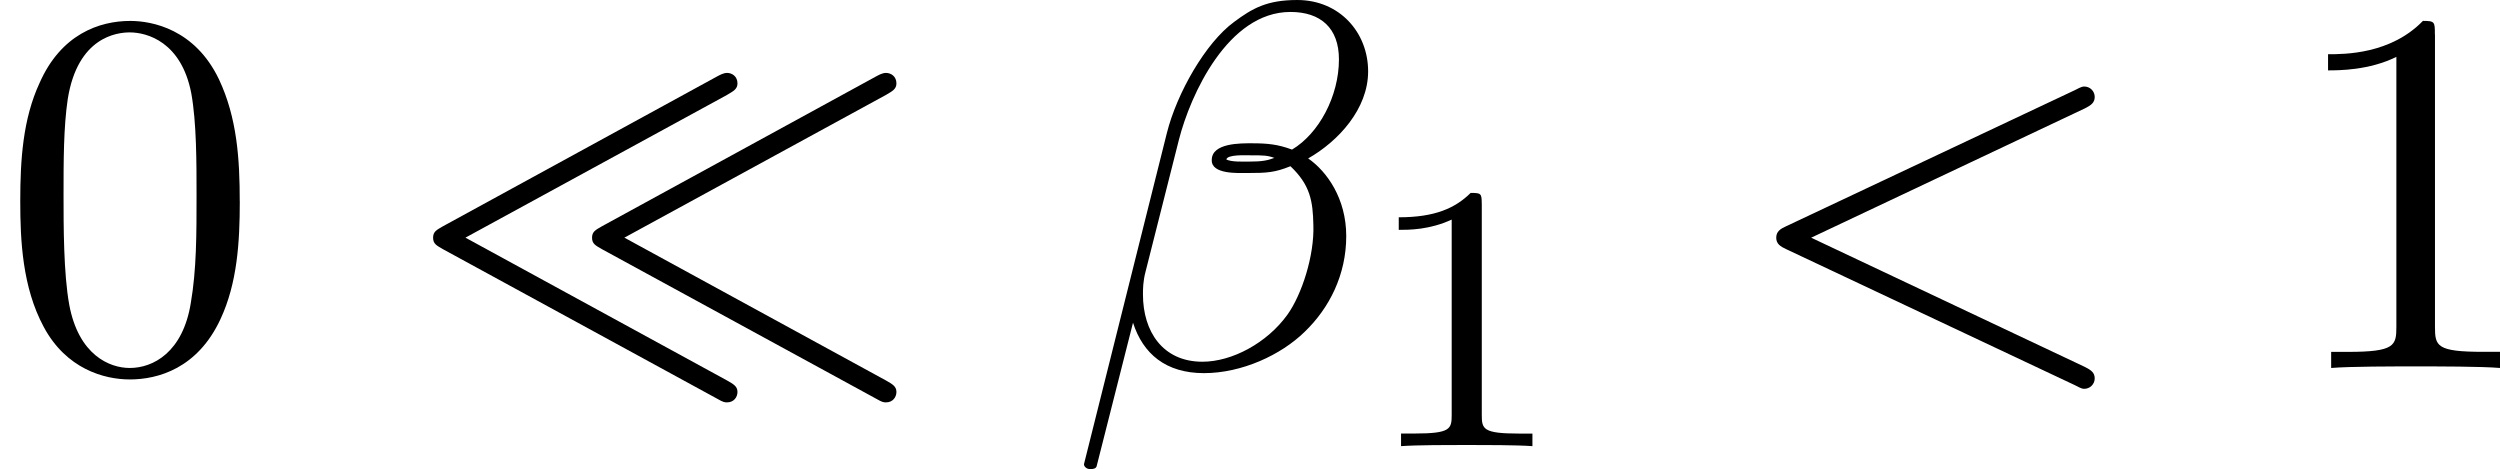 <svg height="16.425" viewBox="53.798 57.657 52.327 9.818" width="87.539" xmlns="http://www.w3.org/2000/svg" xmlns:xlink="http://www.w3.org/1999/xlink"><defs><path d="M6.753-5.716c.13-.077.218-.12.218-.24 0-.153-.12-.22-.217-.22-.077 0-.153.045-.197.067L.806-2.966c-.13.076-.206.11-.206.24s.076.163.207.24L6.545.643c.13.077.164.077.208.077.142 0 .218-.11.218-.218 0-.12-.086-.164-.217-.24l-5.477-2.99 5.477-2.988zm3.327 0c.13-.077.218-.12.218-.24 0-.153-.12-.22-.218-.22-.076 0-.153.045-.196.067l-5.75 3.143c-.13.076-.207.11-.207.24s.077.163.208.24L9.873.643c.13.077.163.077.207.077.142 0 .218-.11.218-.218 0-.12-.087-.164-.218-.24l-5.476-2.99 5.476-2.988z" id="g0-28"/><path d="M5.018-3.49c0-.874-.054-1.746-.436-2.554-.502-1.047-1.397-1.22-1.855-1.22-.654 0-1.45.282-1.898 1.297C.48-5.215.424-4.364.424-3.49c0 .817.044 1.8.49 2.628C1.386.022 2.183.24 2.716.24c.59 0 1.42-.23 1.9-1.265.35-.753.403-1.604.403-2.466zM2.716 0C2.29 0 1.646-.273 1.45-1.32c-.12-.655-.12-1.658-.12-2.302 0-.698 0-1.418.088-2.007.207-1.297 1.026-1.395 1.298-1.395.36 0 1.08.196 1.288 1.276.11.612.11 1.44.11 2.128 0 .818 0 1.56-.12 2.258C3.828-.327 3.206 0 2.715 0z" id="g3-48"/><path d="M3.207-6.982c0-.262 0-.283-.25-.283-.677.698-1.637.698-1.986.698v.338c.22 0 .863 0 1.43-.283v5.65c0 .394-.033.525-1.015.525h-.35V0c.383-.033 1.332-.033 1.77-.033s1.384 0 1.766.033v-.338h-.348c-.982 0-1.015-.12-1.015-.524v-6.12z" id="g3-49"/><path d="M2.503-5.077c0-.215-.016-.223-.232-.223-.325.32-.748.51-1.505.51v.263c.215 0 .646 0 1.108-.215v4.088c0 .295-.024.39-.78.39h-.28V0c.327-.024 1.012-.024 1.37-.024s1.053 0 1.38.024v-.263h-.28c-.756 0-.78-.096-.78-.39v-4.424z" id="g2-49"/><path d="M6.273-6.207c0-.818-.6-1.495-1.484-1.495-.634 0-.94.175-1.32.458-.6.437-1.2 1.495-1.408 2.324L.327 2.007c-.01.044.044.11.13.11s.12-.022.132-.055l.763-3.01C1.56-.296 2.04.108 2.836.108S4.45-.274 4.942-.754c.523-.502.873-1.2.873-2.007 0-.785-.404-1.353-.797-1.625.633-.36 1.255-1.037 1.255-1.822zM4.31-4.397c-.143.055-.263.077-.525.077-.152 0-.37.01-.48-.044.022-.11.415-.087.535-.087.23 0 .327 0 .47.054zm1.352-2.06c0 .762-.415 1.548-.982 1.886-.295-.11-.513-.132-.84-.132-.23 0-.84-.01-.84.35-.01.305.556.272.753.272.403 0 .567-.01.894-.142.415.393.47.73.48 1.233.022.634-.24 1.452-.545 1.877-.426.59-1.157.982-1.778.982-.83 0-1.244-.634-1.244-1.408 0-.11 0-.273.055-.48l.698-2.76c.24-.938 1.025-2.673 2.334-2.673.633 0 1.015.337 1.015.992z" id="g1-12"/><path d="M7.364-5.433c.13-.065.207-.12.207-.24s-.097-.218-.217-.218c-.033 0-.055 0-.197.075L1.113-2.967c-.12.054-.208.11-.208.24s.088.185.208.24L7.156.36c.142.076.164.076.197.076.12 0 .218-.098.218-.218s-.075-.174-.206-.24L1.636-2.727l5.728-2.706z" id="g1-60"/></defs><g id="page1"><use x="53.798" xlink:href="#g3-48" y="65.359"/><use x="62.263" xlink:href="#g0-28" y="65.359"/><use x="76.161" xlink:href="#g1-12" y="65.359"/><use x="82.309" xlink:href="#g2-49" y="66.995"/><use x="90.071" xlink:href="#g1-60" y="65.359"/><use x="101.555" xlink:href="#g3-49" y="65.359"/></g><script type="text/ecmascript">if(window.parent.postMessage)window.parent.postMessage(&quot;2.65527|65.65453|12.31875|&quot;+window.location,&quot;*&quot;);</script></svg>